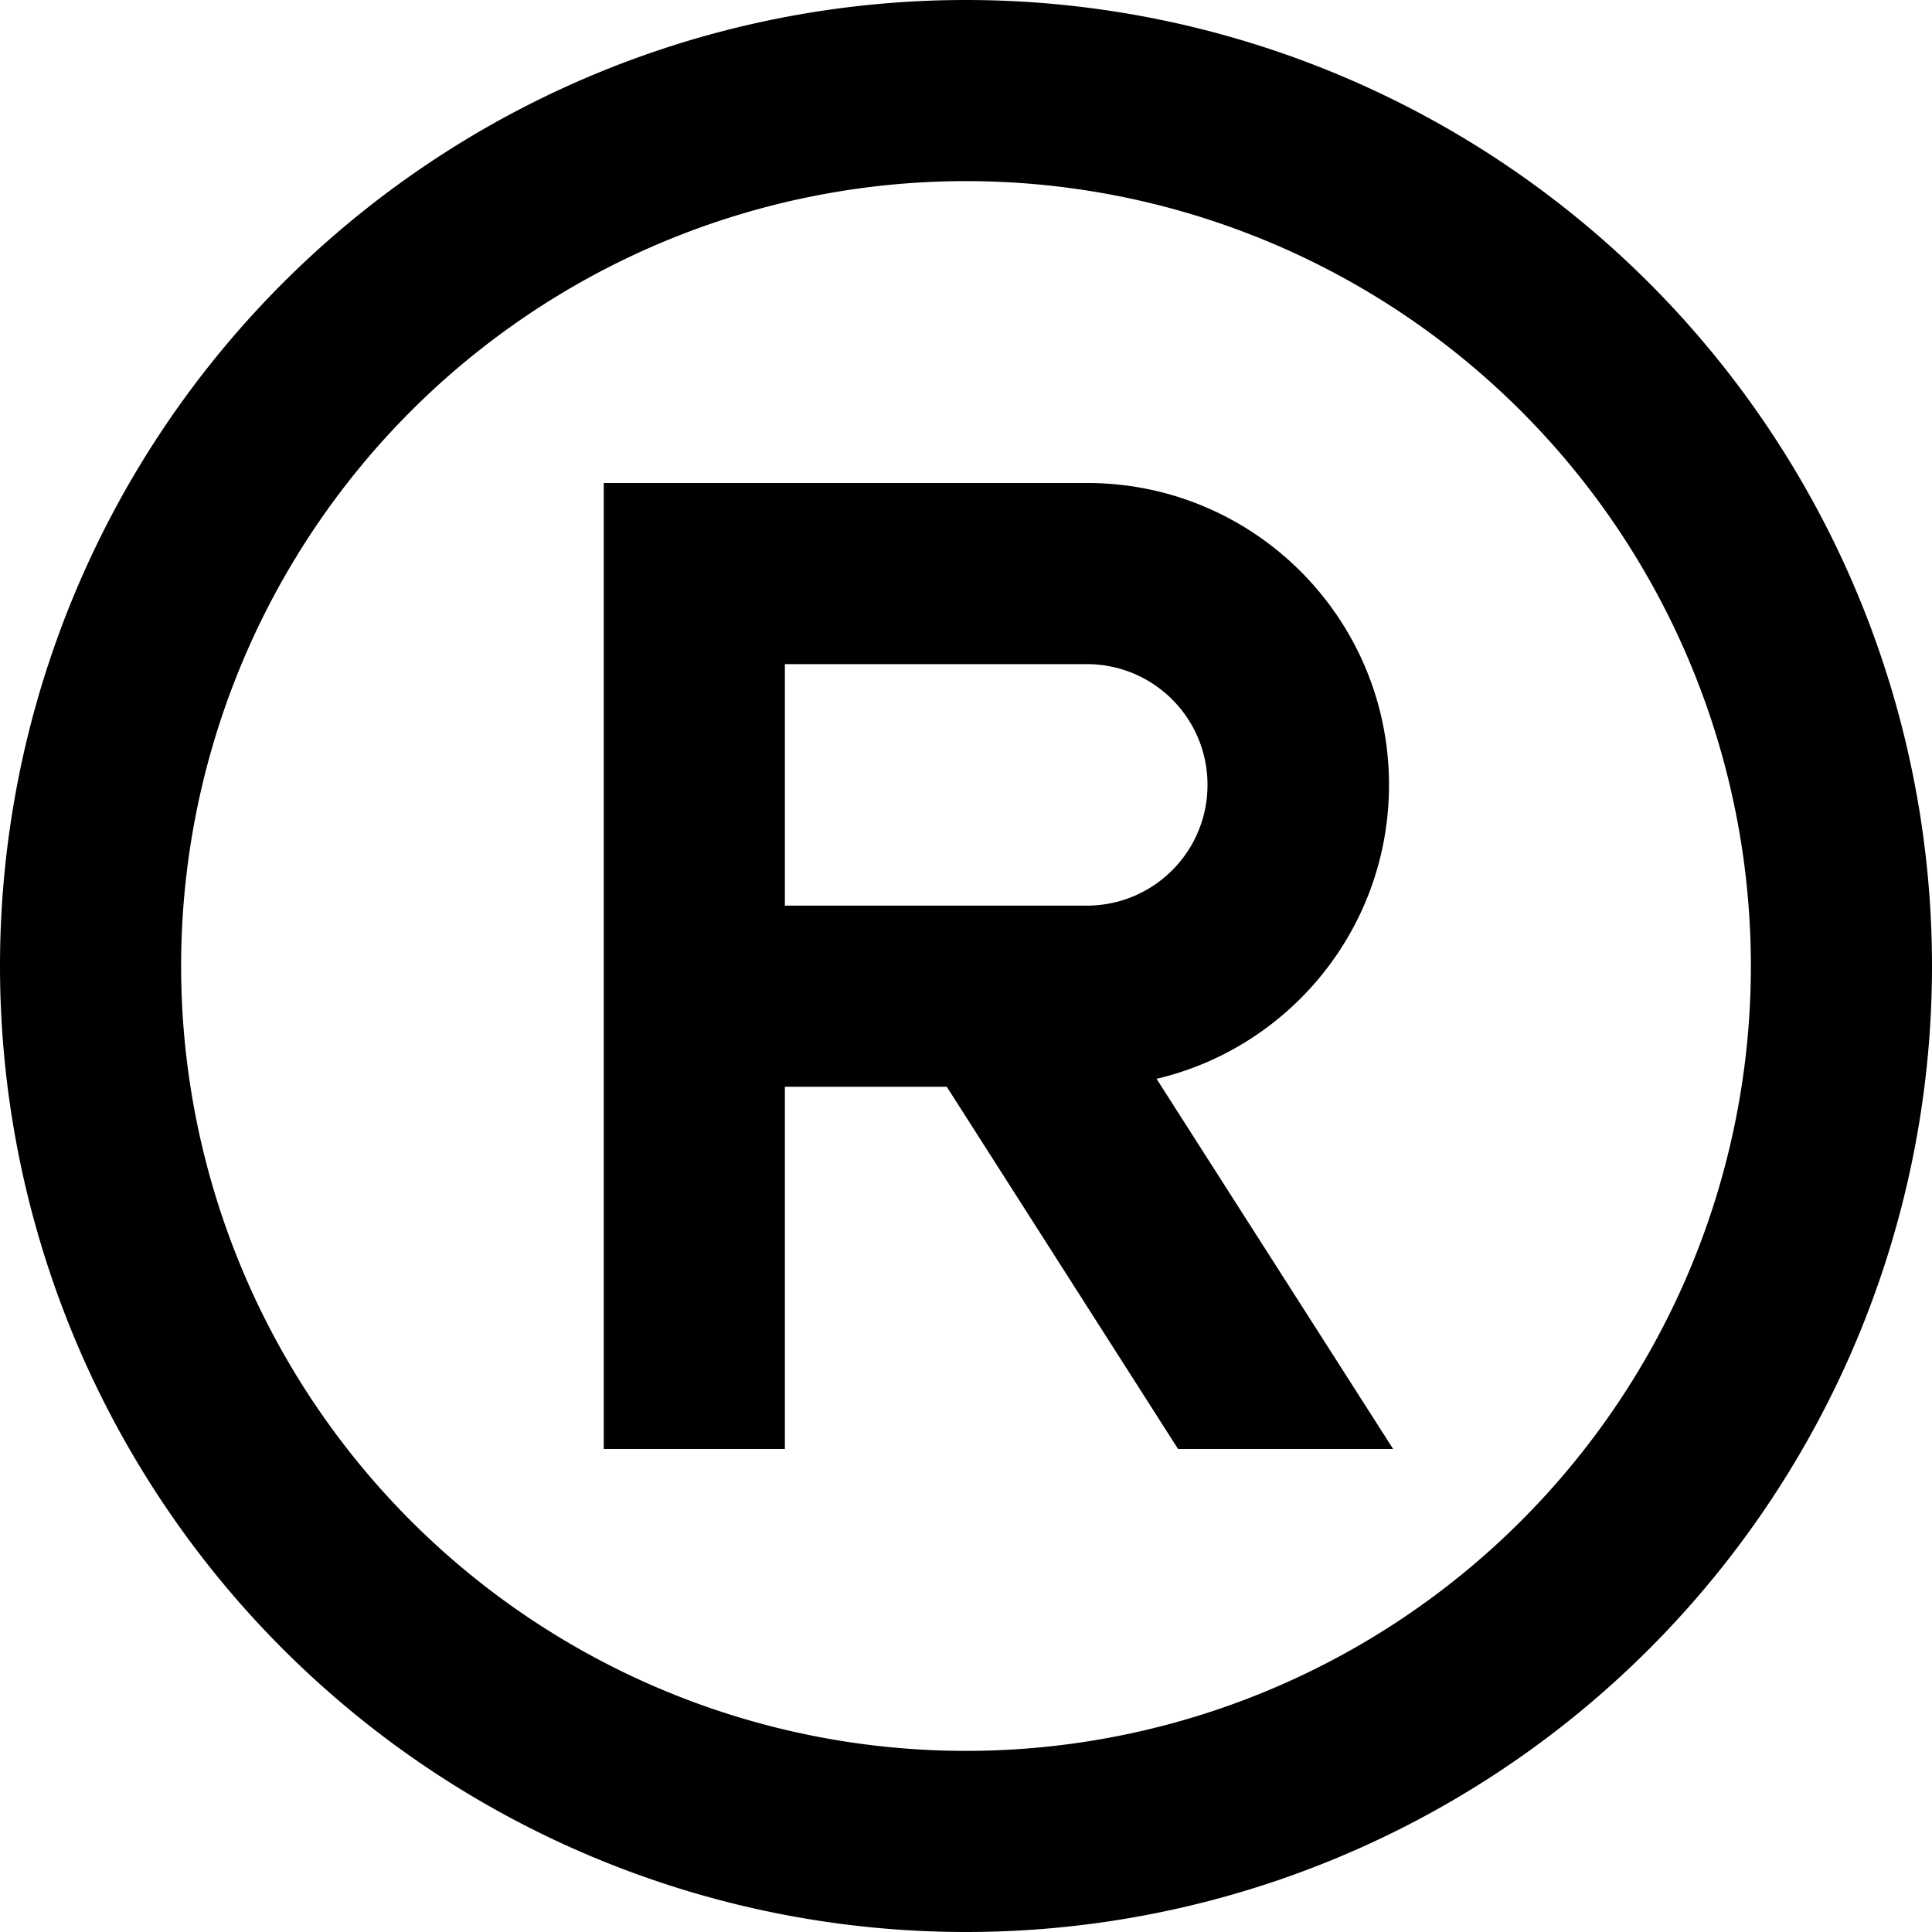 <svg xmlns="http://www.w3.org/2000/svg" viewBox="0 0 512 512"><!--! Font Awesome Pro 6.5.0 by @fontawesome - https://fontawesome.com License - https://fontawesome.com/license (Commercial License) Copyright 2023 Fonticons, Inc. --><path d="M256 48a208 208 0 1 1 0 416 208 208 0 1 1 0-416zm0 464A256 256 0 1 0 256 0a256 256 0 1 0 0 512zM160 128v24V264v96 24h48V360 288h42.9l61.3 96h57l-62.7-98.1c35.3-8.3 61.6-40 61.6-77.9c0-44.2-35.8-80-80-80H184 160zm48 112V176h80c17.7 0 32 14.3 32 32s-14.3 32-32 32H264 208z"/></svg>